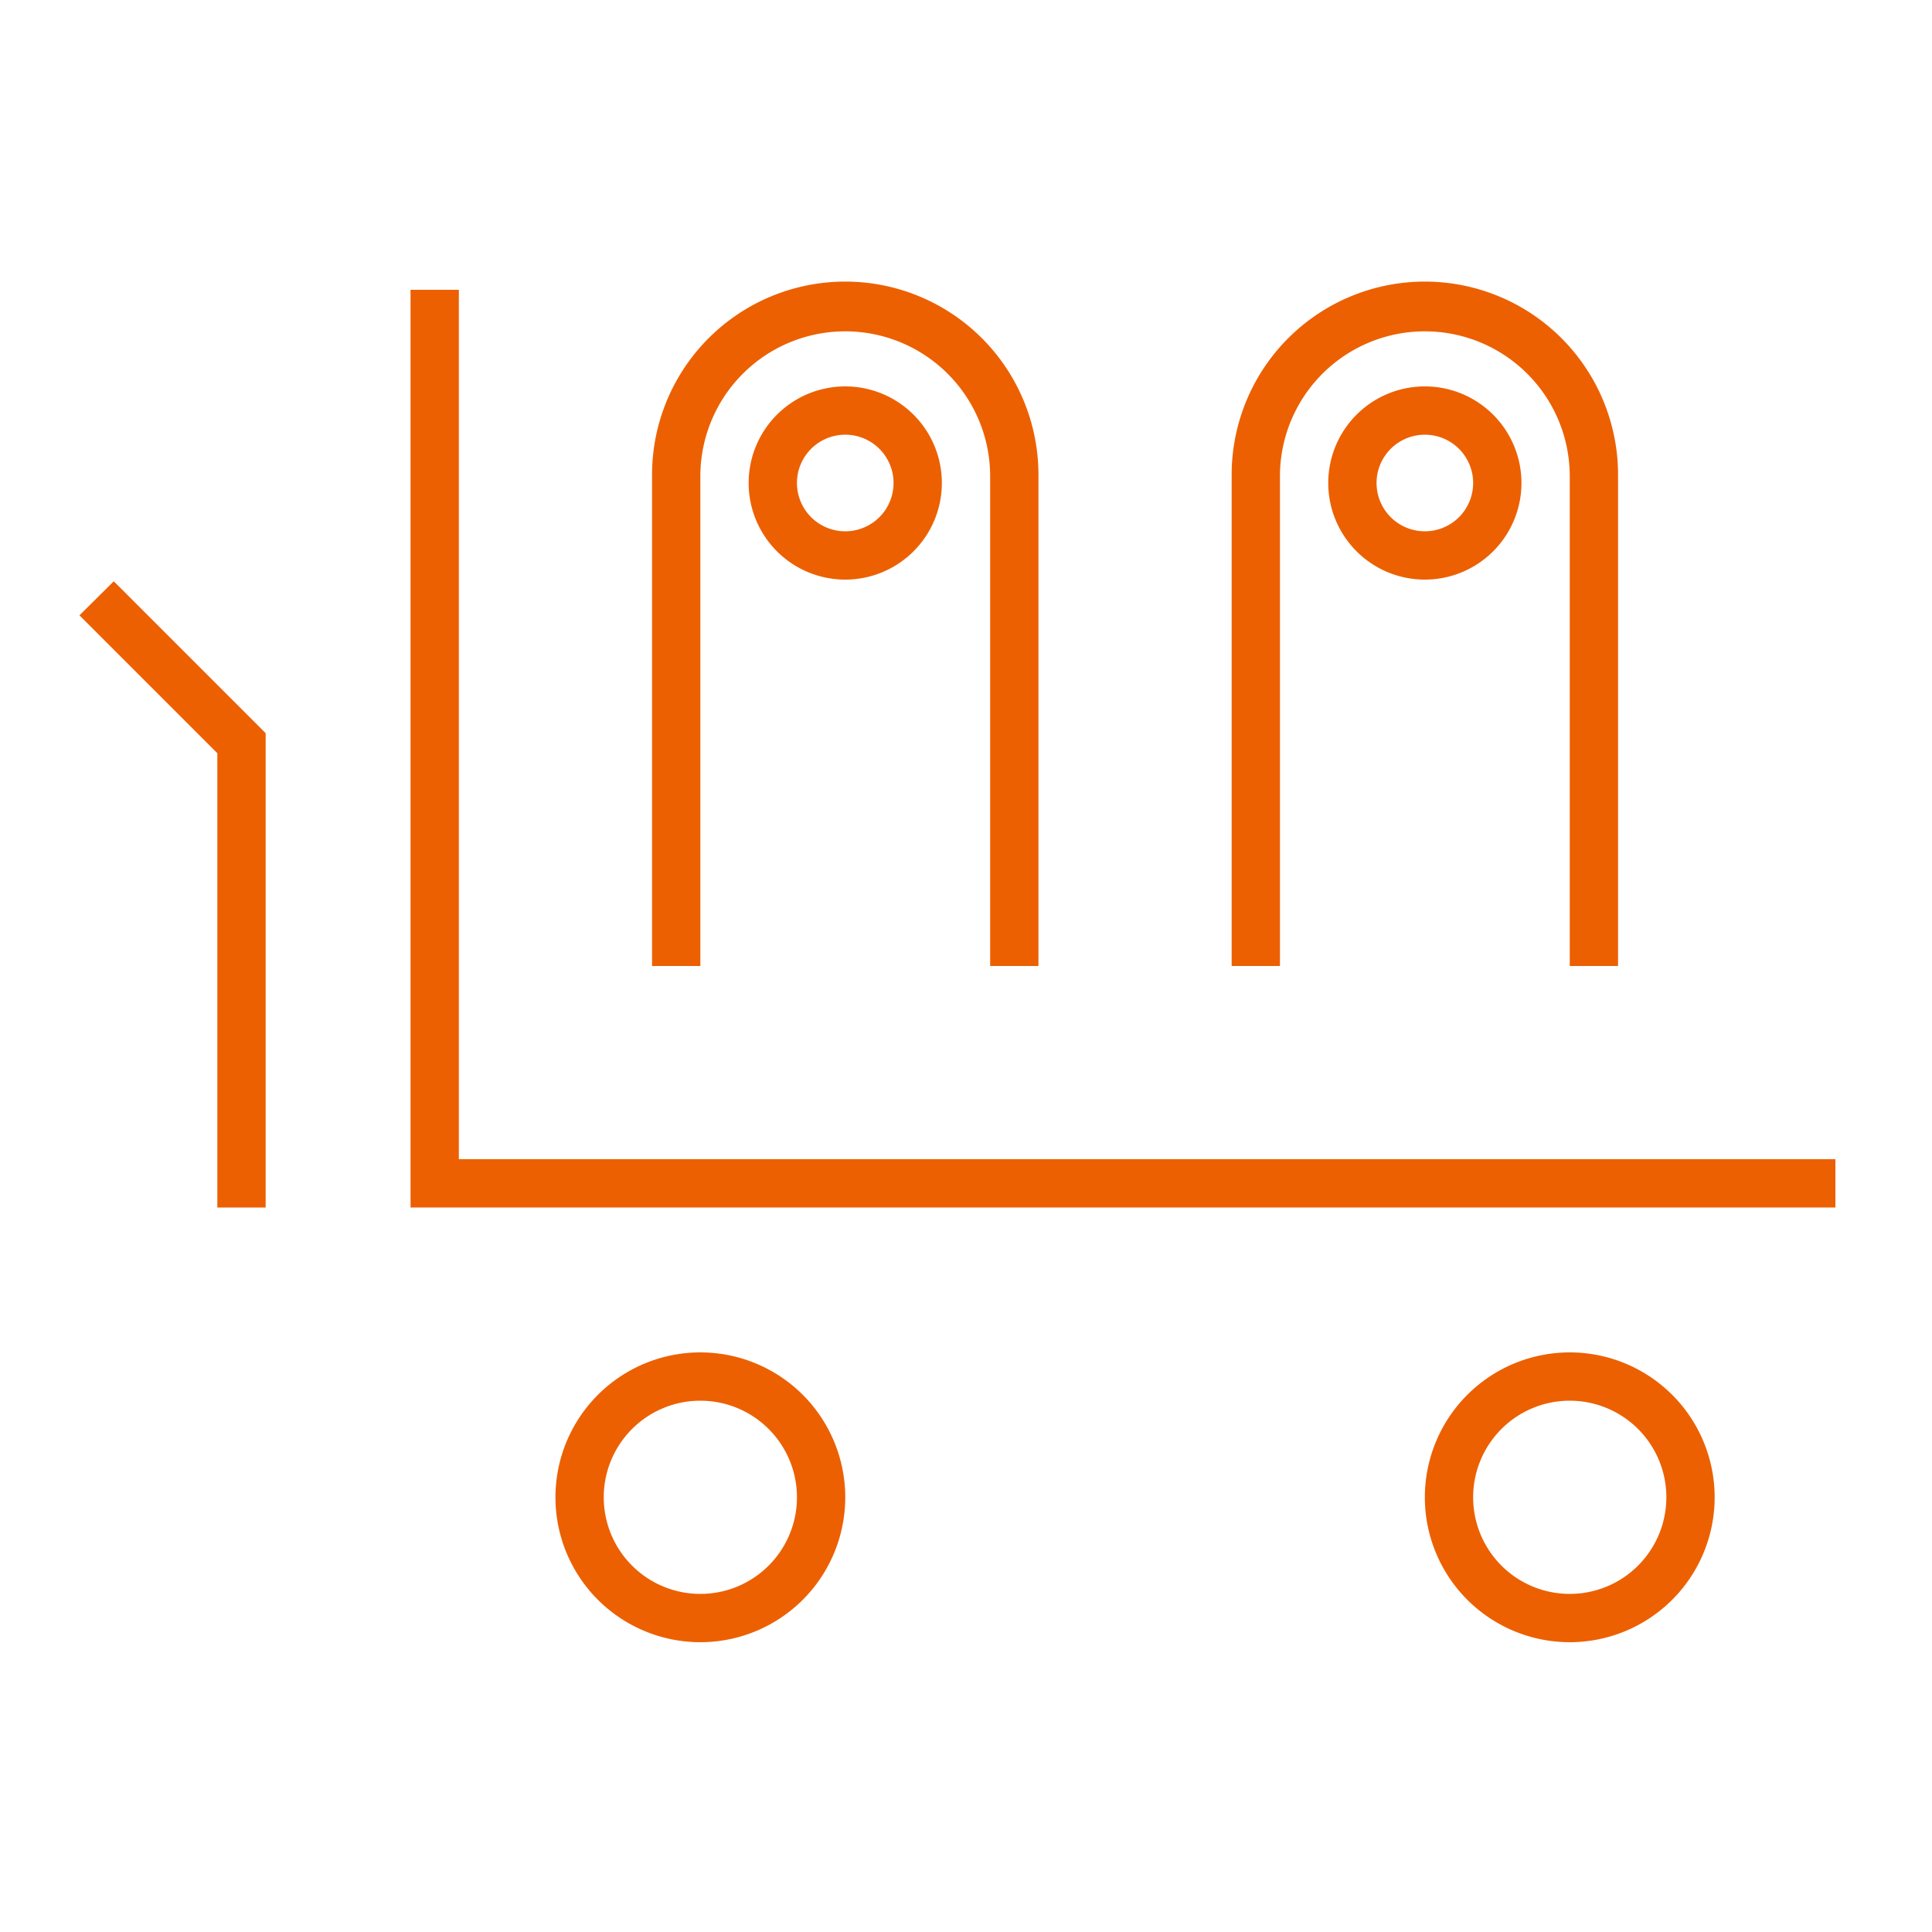 <svg xmlns="http://www.w3.org/2000/svg" viewBox="0 0 80 80"><defs><style>.cls-1{fill:none;}.cls-2{fill:#ec6002;}</style></defs><title>icon-hanging-80x80-v02</title><g id="Layer_2" data-name="Layer 2"><g id="Layer_2-2" data-name="Layer 2"><rect class="cls-1" width="80" height="80"/><path class="cls-2" d="M29,19.72a6,6,0,0,1,12,0V40h2V19.66a8,8,0,0,0-16,0V40h2Z"/><path class="cls-2" d="M31,20a4,4,0,1,0,4-4A4,4,0,0,0,31,20Zm6,0a2,2,0,1,1-2-2A2,2,0,0,1,37,20Z"/><path class="cls-2" d="M53,19.72a6,6,0,0,1,12,0V40h2c0-.2,0-20.24,0-20.34a8,8,0,0,0-16,0V40h2Z"/><path class="cls-2" d="M55,20a4,4,0,1,0,4-4A4,4,0,0,0,55,20Zm6,0a2,2,0,1,1-2-2A2,2,0,0,1,61,20Z"/><polygon class="cls-2" points="19 48 19 12 17 12 17 50 76 50 76 48 19 48"/><polygon class="cls-2" points="3.29 25.48 9 31.19 9 50 11 50 11 30.36 4.71 24.07 3.29 25.48"/><path class="cls-2" d="M29,56a6,6,0,1,0,6,6A6,6,0,0,0,29,56Zm0,10a4,4,0,1,1,4-4A4,4,0,0,1,29,66Z"/><path class="cls-2" d="M65,56a6,6,0,1,0,6,6A6,6,0,0,0,65,56Zm0,10a4,4,0,1,1,4-4A4,4,0,0,1,65,66Z"/></g></g></svg>